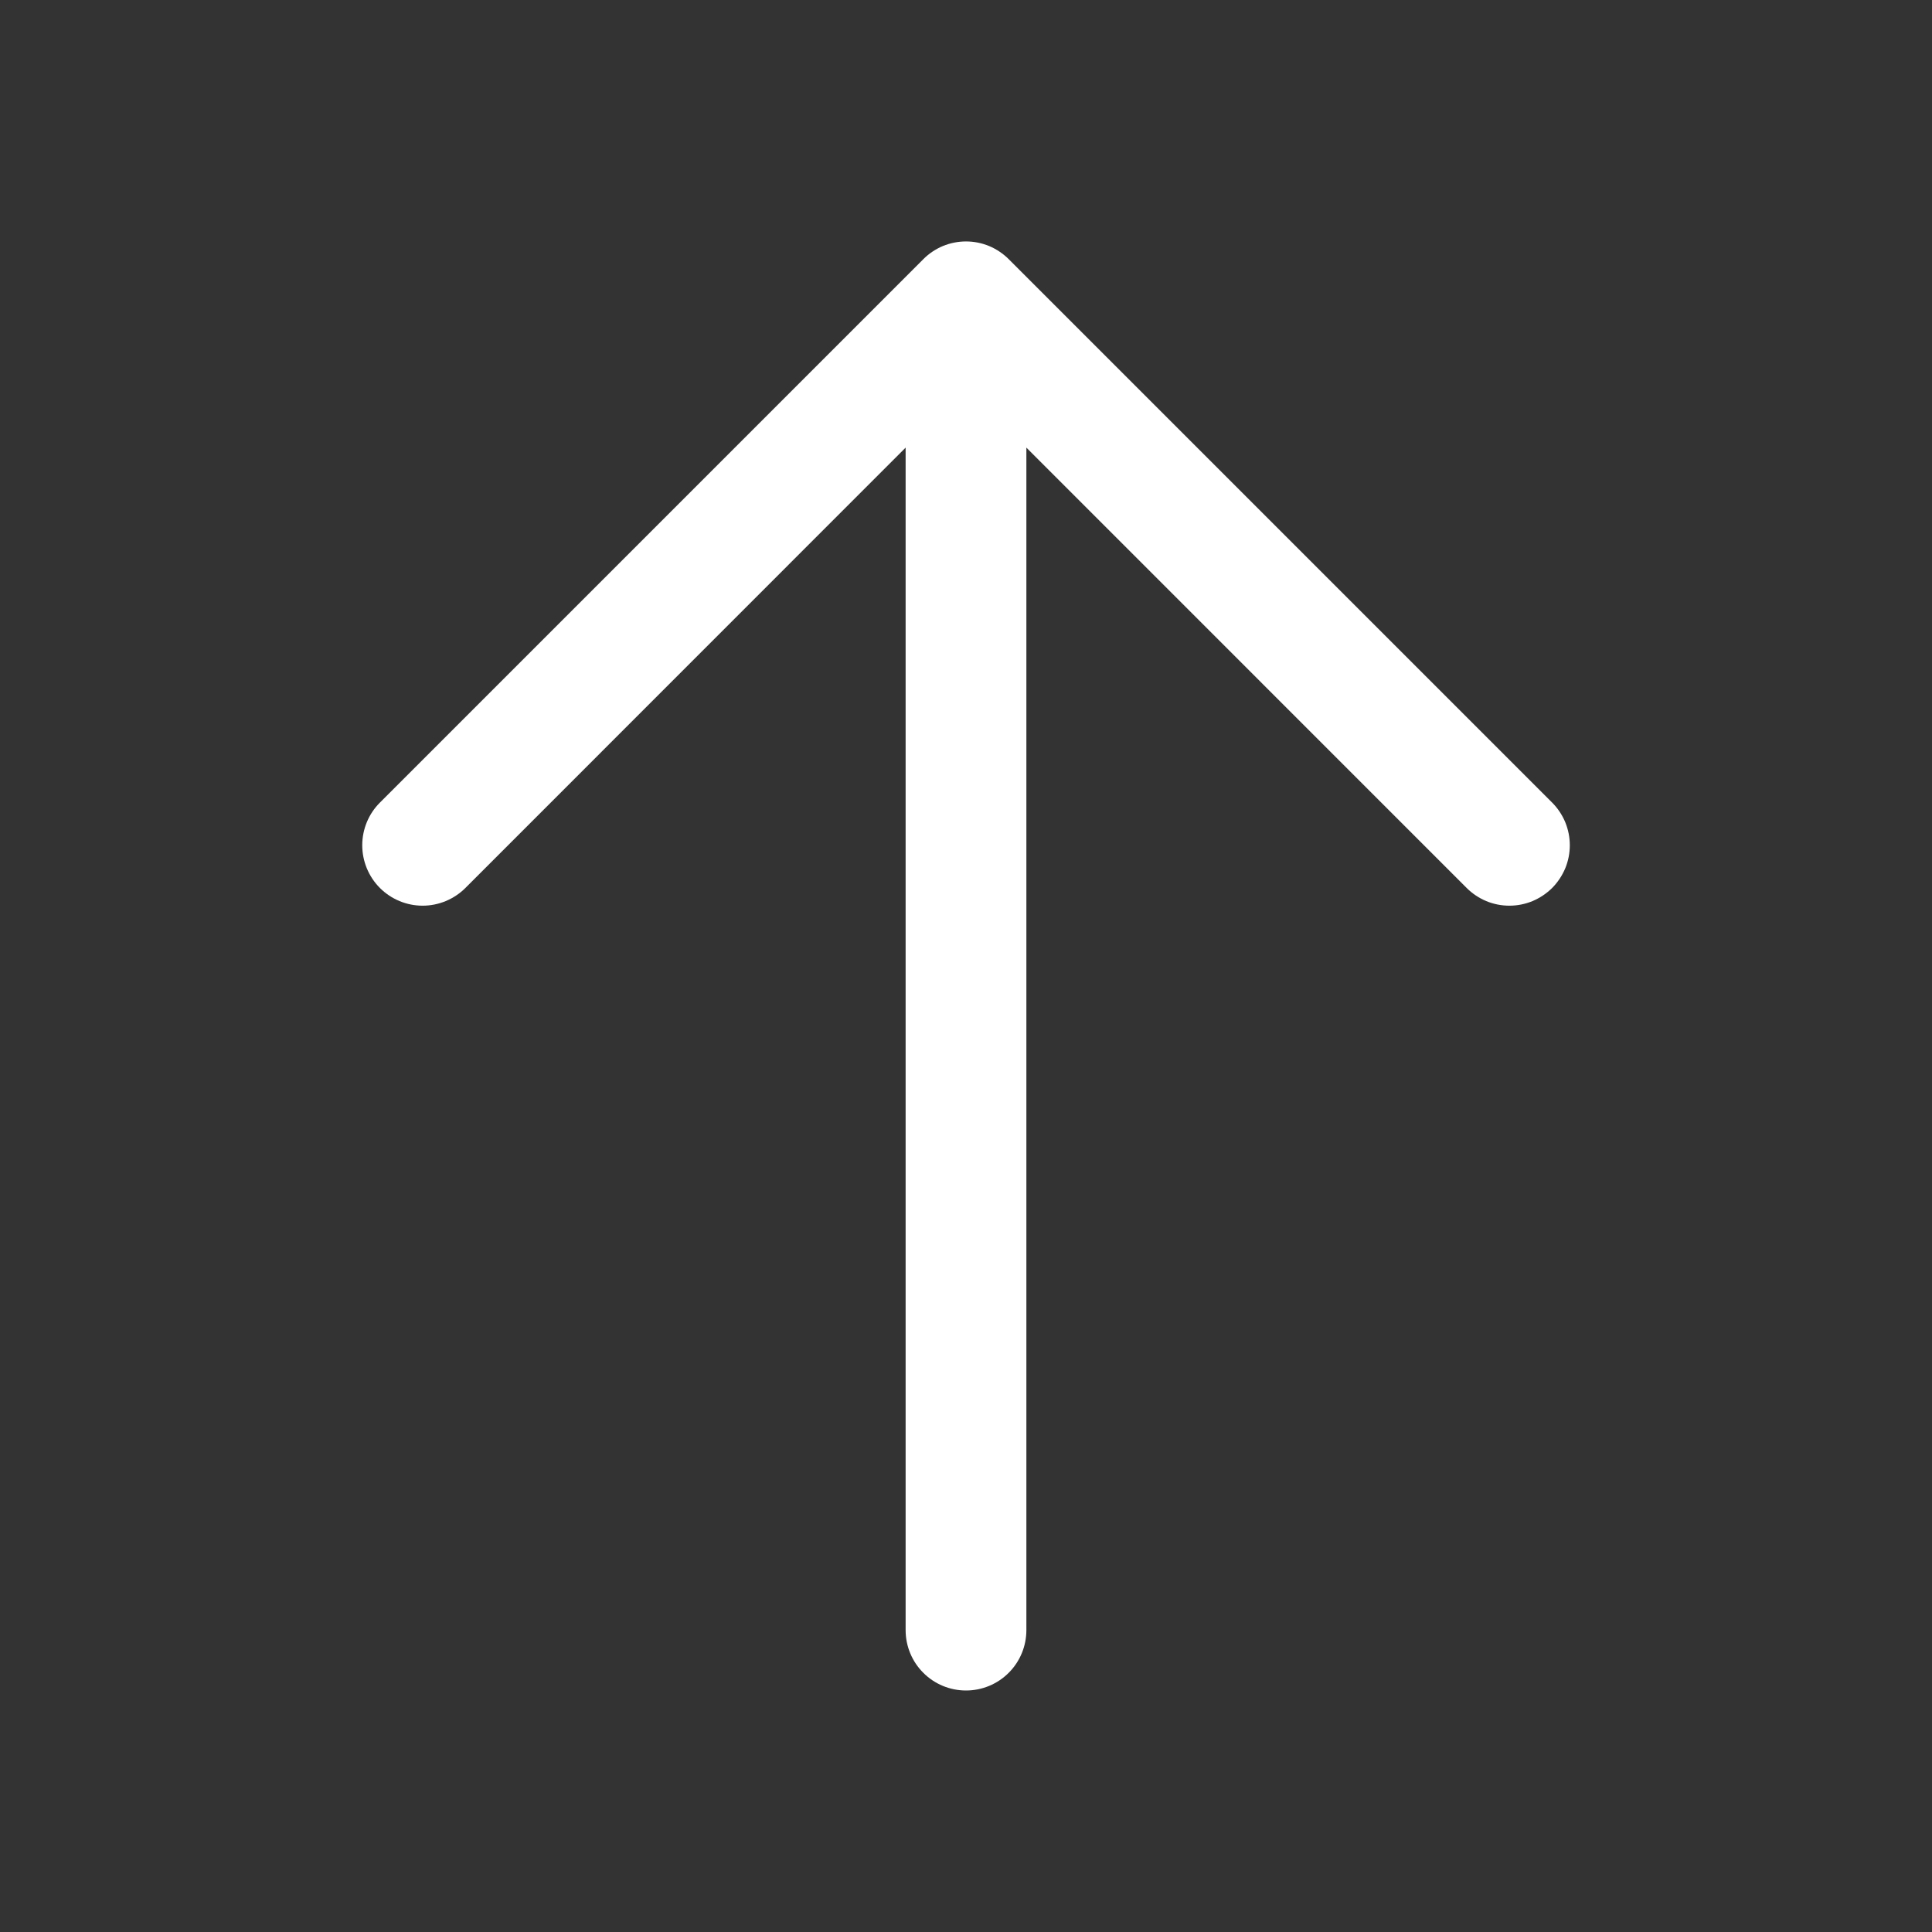 <svg width="32" height="32" viewBox="0 0 32 32" fill="none" xmlns="http://www.w3.org/2000/svg">
<rect x="0" y="0" width="32" height="32" fill="#333333" stroke="none"/>
<path d="M25.708 14.708C25.615 14.8 25.504 14.874 25.383 14.925C25.262 14.975 25.131 15.001 25 15.001C24.869 15.001 24.738 14.975 24.617 14.925C24.496 14.874 24.385 14.8 24.293 14.708L17 7.414V27C17 27.265 16.895 27.52 16.707 27.707C16.52 27.895 16.265 28 16 28C15.735 28 15.48 27.895 15.293 27.707C15.105 27.52 15 27.265 15 27V7.414L7.708 14.708C7.52 14.895 7.265 15.001 7 15.001C6.735 15.001 6.48 14.895 6.293 14.708C6.105 14.52 6 14.265 6 14C6 13.735 6.105 13.48 6.293 13.293L15.293 4.293C15.385 4.2 15.496 4.126 15.617 4.075C15.739 4.025 15.869 3.999 16 3.999C16.131 3.999 16.262 4.025 16.383 4.075C16.504 4.126 16.615 4.2 16.708 4.293L25.708 13.293C25.8 13.385 25.874 13.496 25.925 13.617C25.975 13.739 26.001 13.869 26.001 14C26.001 14.132 25.975 14.262 25.925 14.383C25.874 14.504 25.8 14.615 25.708 14.708Z" fill="white"/>
</svg>
